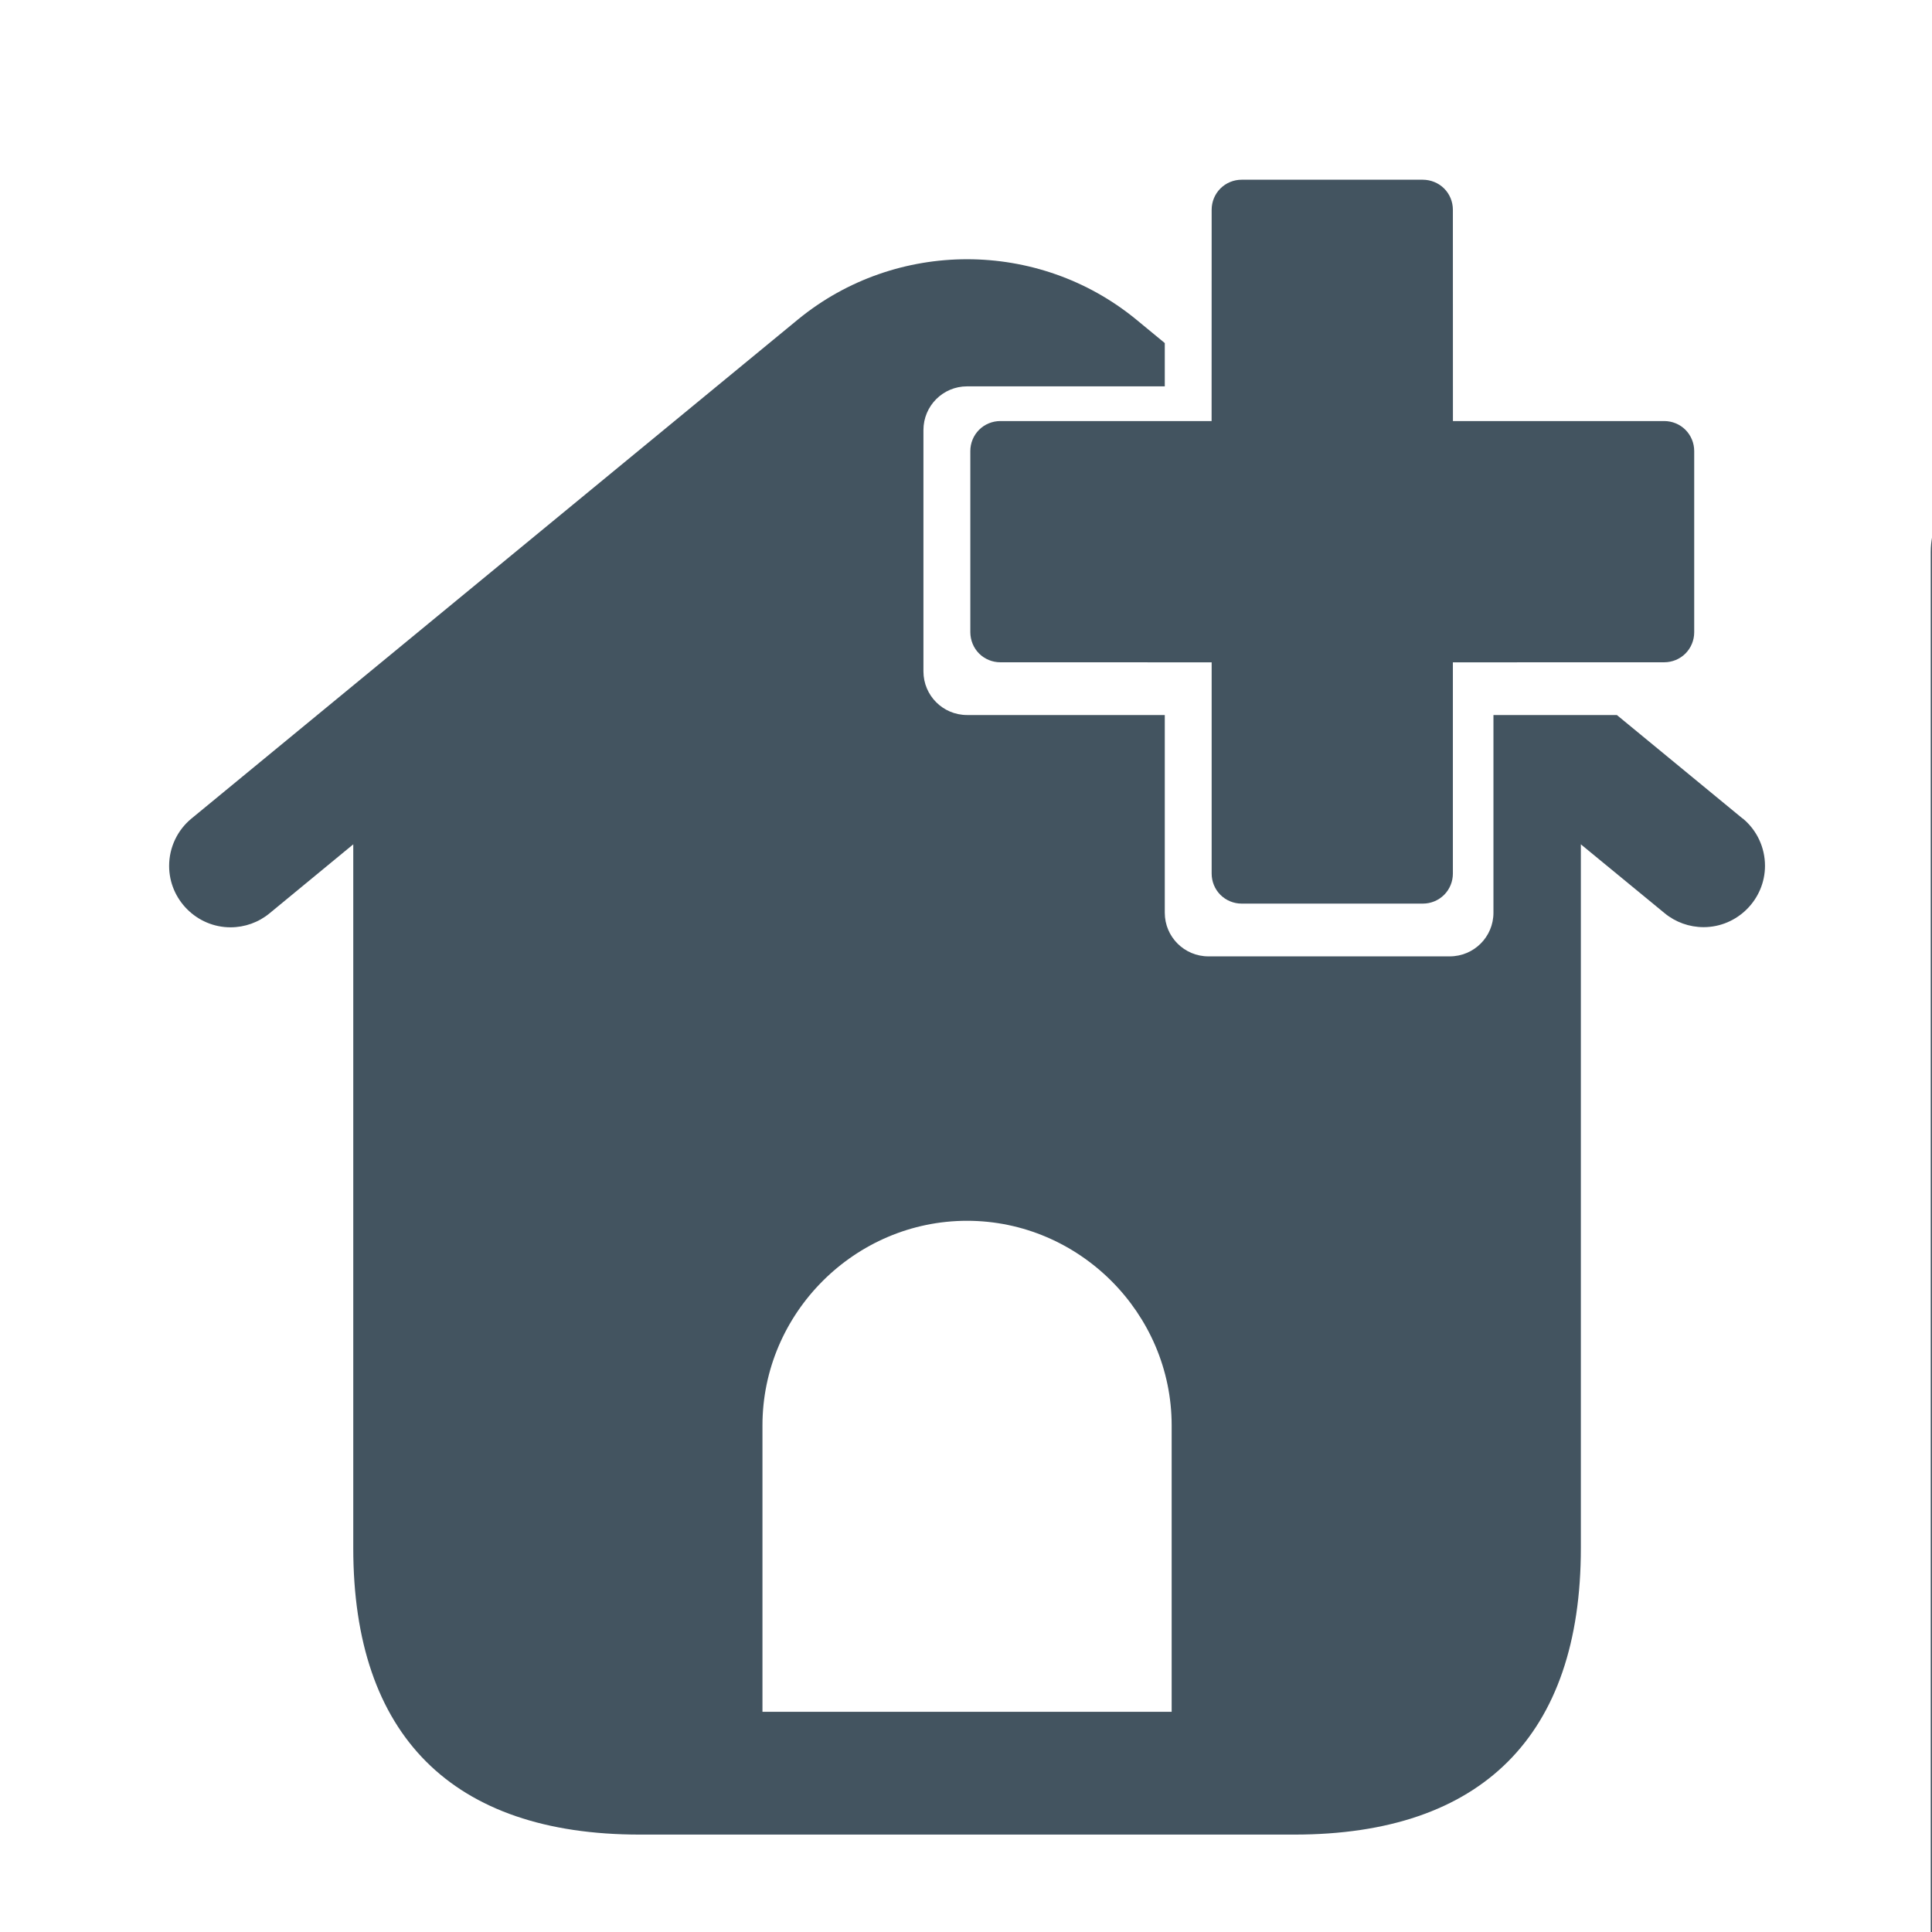 <?xml version="1.0" encoding="UTF-8" standalone="no"?>
<!DOCTYPE svg PUBLIC "-//W3C//DTD SVG 1.1//EN" "http://www.w3.org/Graphics/SVG/1.1/DTD/svg11.dtd">
<svg width="100%" height="100%" viewBox="0 0 369 369" version="1.1" xmlns="http://www.w3.org/2000/svg" xmlns:xlink="http://www.w3.org/1999/xlink" xml:space="preserve" xmlns:serif="http://www.serif.com/" style="fill-rule:evenodd;clip-rule:evenodd;stroke-linejoin:round;stroke-miterlimit:2;">
    <g transform="matrix(1,0,0,1,-1710,-3820)">
        <g id="Icon---More-than-a-stay" serif:id="Icon - More than a stay" transform="matrix(0.665,0,0,0.665,573.161,1280.14)">
            <rect x="1710.05" y="3820.51" width="554.455" height="554.455" style="fill:none;"/>
            <clipPath id="_clip1">
                <rect x="1710.05" y="3820.51" width="554.455" height="554.455"/>
            </clipPath>
            <g clip-path="url(#_clip1)">
                <g transform="matrix(1.504,0,0,1.504,-862.158,-2429.53)">
                    <path d="M2377.64,4244.32C2386.46,4244.32 2393.61,4251.47 2393.61,4260.28L2393.61,4543.35C2393.61,4552.17 2386.46,4559.32 2377.64,4559.32L2094.57,4559.32C2085.75,4559.32 2078.6,4552.17 2078.6,4543.35C2078.6,4489.4 2078.6,4314.24 2078.6,4260.28C2078.6,4251.47 2085.75,4244.32 2094.57,4244.32L2377.64,4244.32Z" style="fill:rgb(67,84,96);"/>
                </g>
                <g id="home-roof" transform="matrix(23.505,0,0,23.505,1705.22,3840.89)">
                    <path d="M19.94,7.82L21.477,9.085L21.477,9.083C21.65,9.225 21.75,9.438 21.75,9.662C21.75,10.074 21.412,10.412 21,10.412C20.826,10.412 20.657,10.352 20.523,10.241L19.5,9.4L19.5,18C19.5,20.29 18.29,21.5 16,21.5L8,21.5C5.71,21.5 4.5,20.29 4.5,18L4.5,9.4L3.477,10.243C3.343,10.354 3.174,10.414 3,10.414C2.588,10.414 2.25,10.076 2.25,9.664C2.25,9.44 2.35,9.227 2.523,9.085L9.936,2.985C11.132,2.006 12.868,2.006 14.064,2.985L14.416,3.275L14.416,3.804L12,3.804C11.705,3.804 11.467,4.043 11.467,4.338L11.467,7.287C11.467,7.581 11.705,7.82 12,7.82L14.416,7.82L14.416,10.236C14.416,10.531 14.655,10.769 14.949,10.769L17.898,10.769C18.193,10.769 18.432,10.531 18.432,10.236L18.432,7.82L19.94,7.82ZM14.5,20L14.5,16.5C14.5,15.129 13.371,14 12,14C10.629,14 9.5,15.129 9.5,16.5L9.5,20L14.5,20Z" style="fill:rgb(67,84,96);"/>
                </g>
                <g transform="matrix(1.52,1.52,-1.52,1.52,5213.08,-4872.98)">
                    <path d="M1903.84,3894.35C1904.59,3893.6 1905.61,3893.17 1906.67,3893.17C1907.74,3893.17 1908.76,3893.6 1909.51,3894.35C1913.89,3898.73 1922.25,3907.09 1926.63,3911.47C1927.38,3912.22 1927.81,3913.24 1927.81,3914.31C1927.81,3915.37 1927.38,3916.39 1926.63,3917.14C1920.53,3923.25 1906.67,3937.11 1906.67,3937.11C1906.67,3937.11 1920.53,3950.96 1926.63,3957.07C1927.38,3957.82 1927.81,3958.84 1927.81,3959.9C1927.81,3960.97 1927.38,3961.99 1926.63,3962.74C1922.25,3967.12 1913.89,3975.48 1909.51,3979.86C1908.76,3980.61 1907.74,3981.04 1906.67,3981.04C1905.61,3981.04 1904.59,3980.61 1903.84,3979.86C1897.73,3973.75 1883.88,3959.9 1883.88,3959.9C1883.88,3959.9 1870.02,3973.75 1863.91,3979.86C1863.16,3980.61 1862.14,3981.04 1861.08,3981.04C1860.02,3981.04 1859,3980.61 1858.24,3979.86C1853.86,3975.48 1845.5,3967.12 1841.12,3962.74C1840.37,3961.99 1839.94,3960.97 1839.94,3959.9C1839.94,3958.84 1840.37,3957.82 1841.12,3957.07C1847.23,3950.96 1861.08,3937.11 1861.08,3937.11C1861.08,3937.11 1847.23,3923.25 1841.12,3917.14C1840.37,3916.39 1839.94,3915.37 1839.94,3914.31C1839.94,3913.24 1840.37,3912.22 1841.12,3911.47C1845.5,3907.09 1853.86,3898.73 1858.24,3894.35C1859,3893.6 1860.02,3893.17 1861.08,3893.17C1862.14,3893.17 1863.16,3893.6 1863.91,3894.35C1870.02,3900.46 1883.88,3914.31 1883.88,3914.31C1883.88,3914.31 1897.73,3900.46 1903.84,3894.35Z" style="fill:rgb(67,84,96);"/>
                </g>
            </g>
        </g>
    </g>
</svg>

